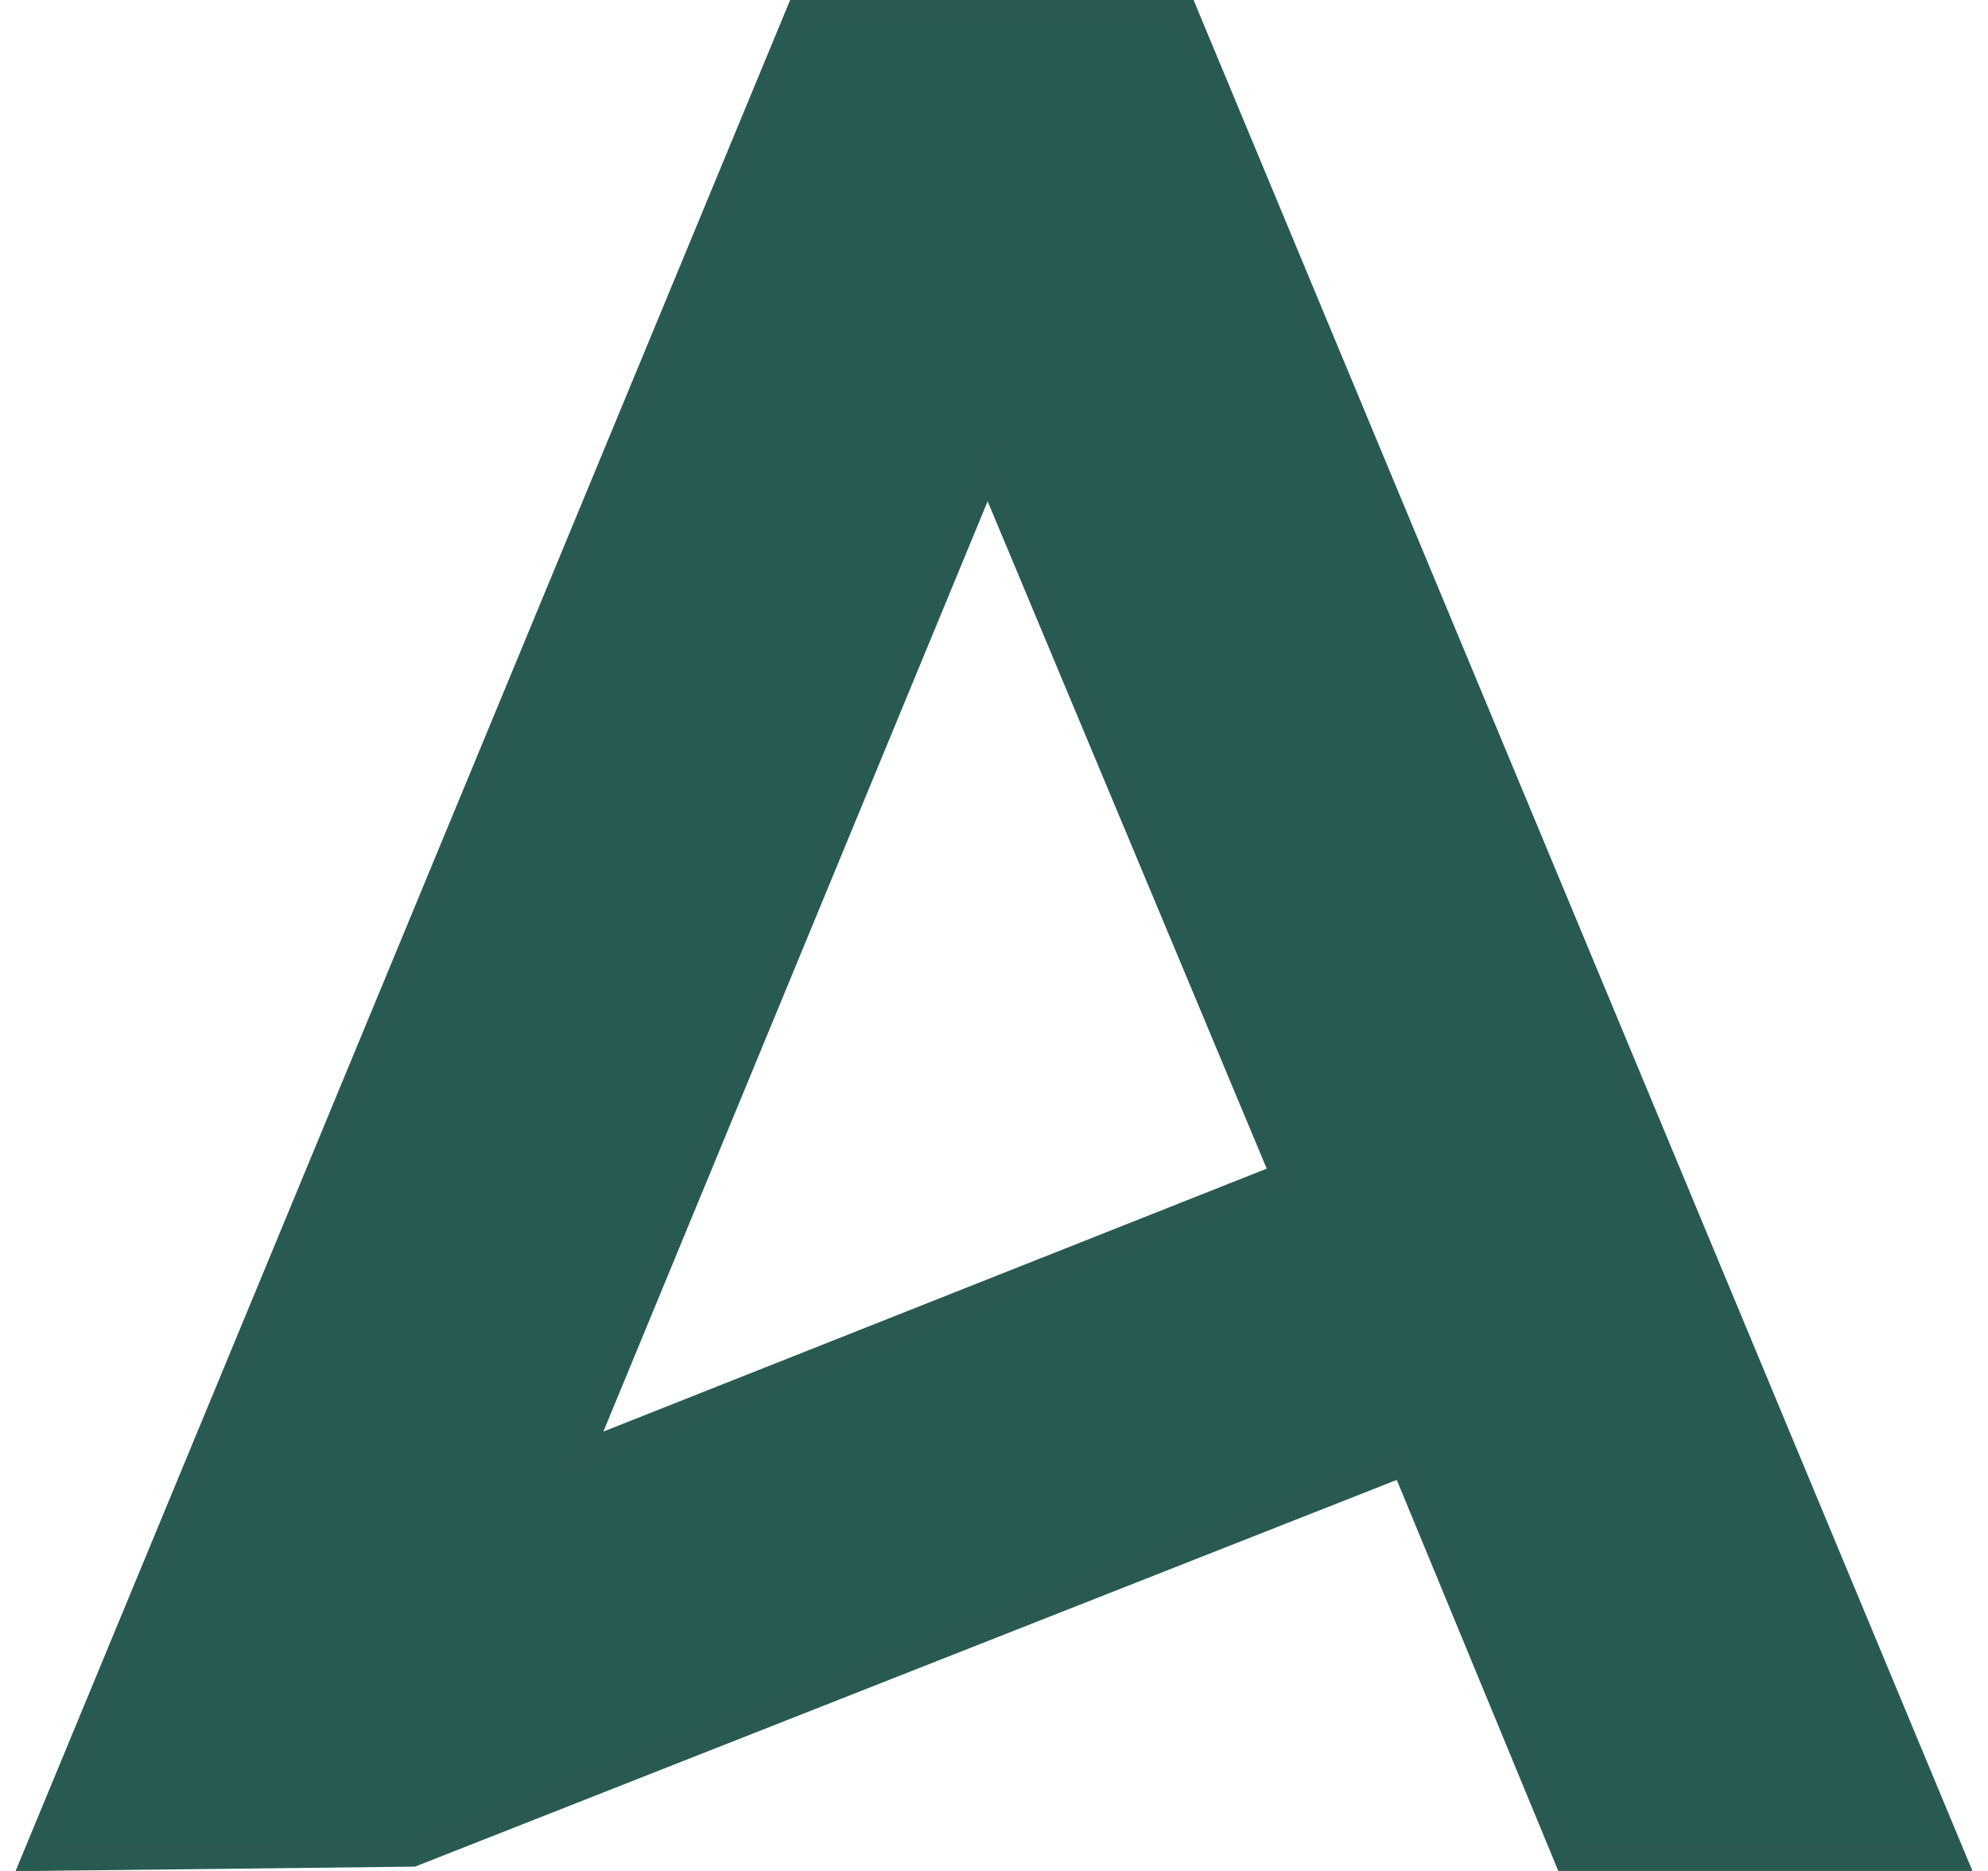 <svg xmlns="http://www.w3.org/2000/svg" xml:space="preserve" width="17" height="16" style="shape-rendering:geometricPrecision;text-rendering:geometricPrecision;image-rendering:optimizeQuality;fill-rule:evenodd;clip-rule:evenodd" viewBox="0 0 457 436"><path d="m93 432-88 1L183 3h90l179 430h-90l-38-92zm203-158-69-165-95 230z" style="stroke:#295a51;stroke-width:6;stroke-miterlimit:22.926;fill:#265a52"/></svg>